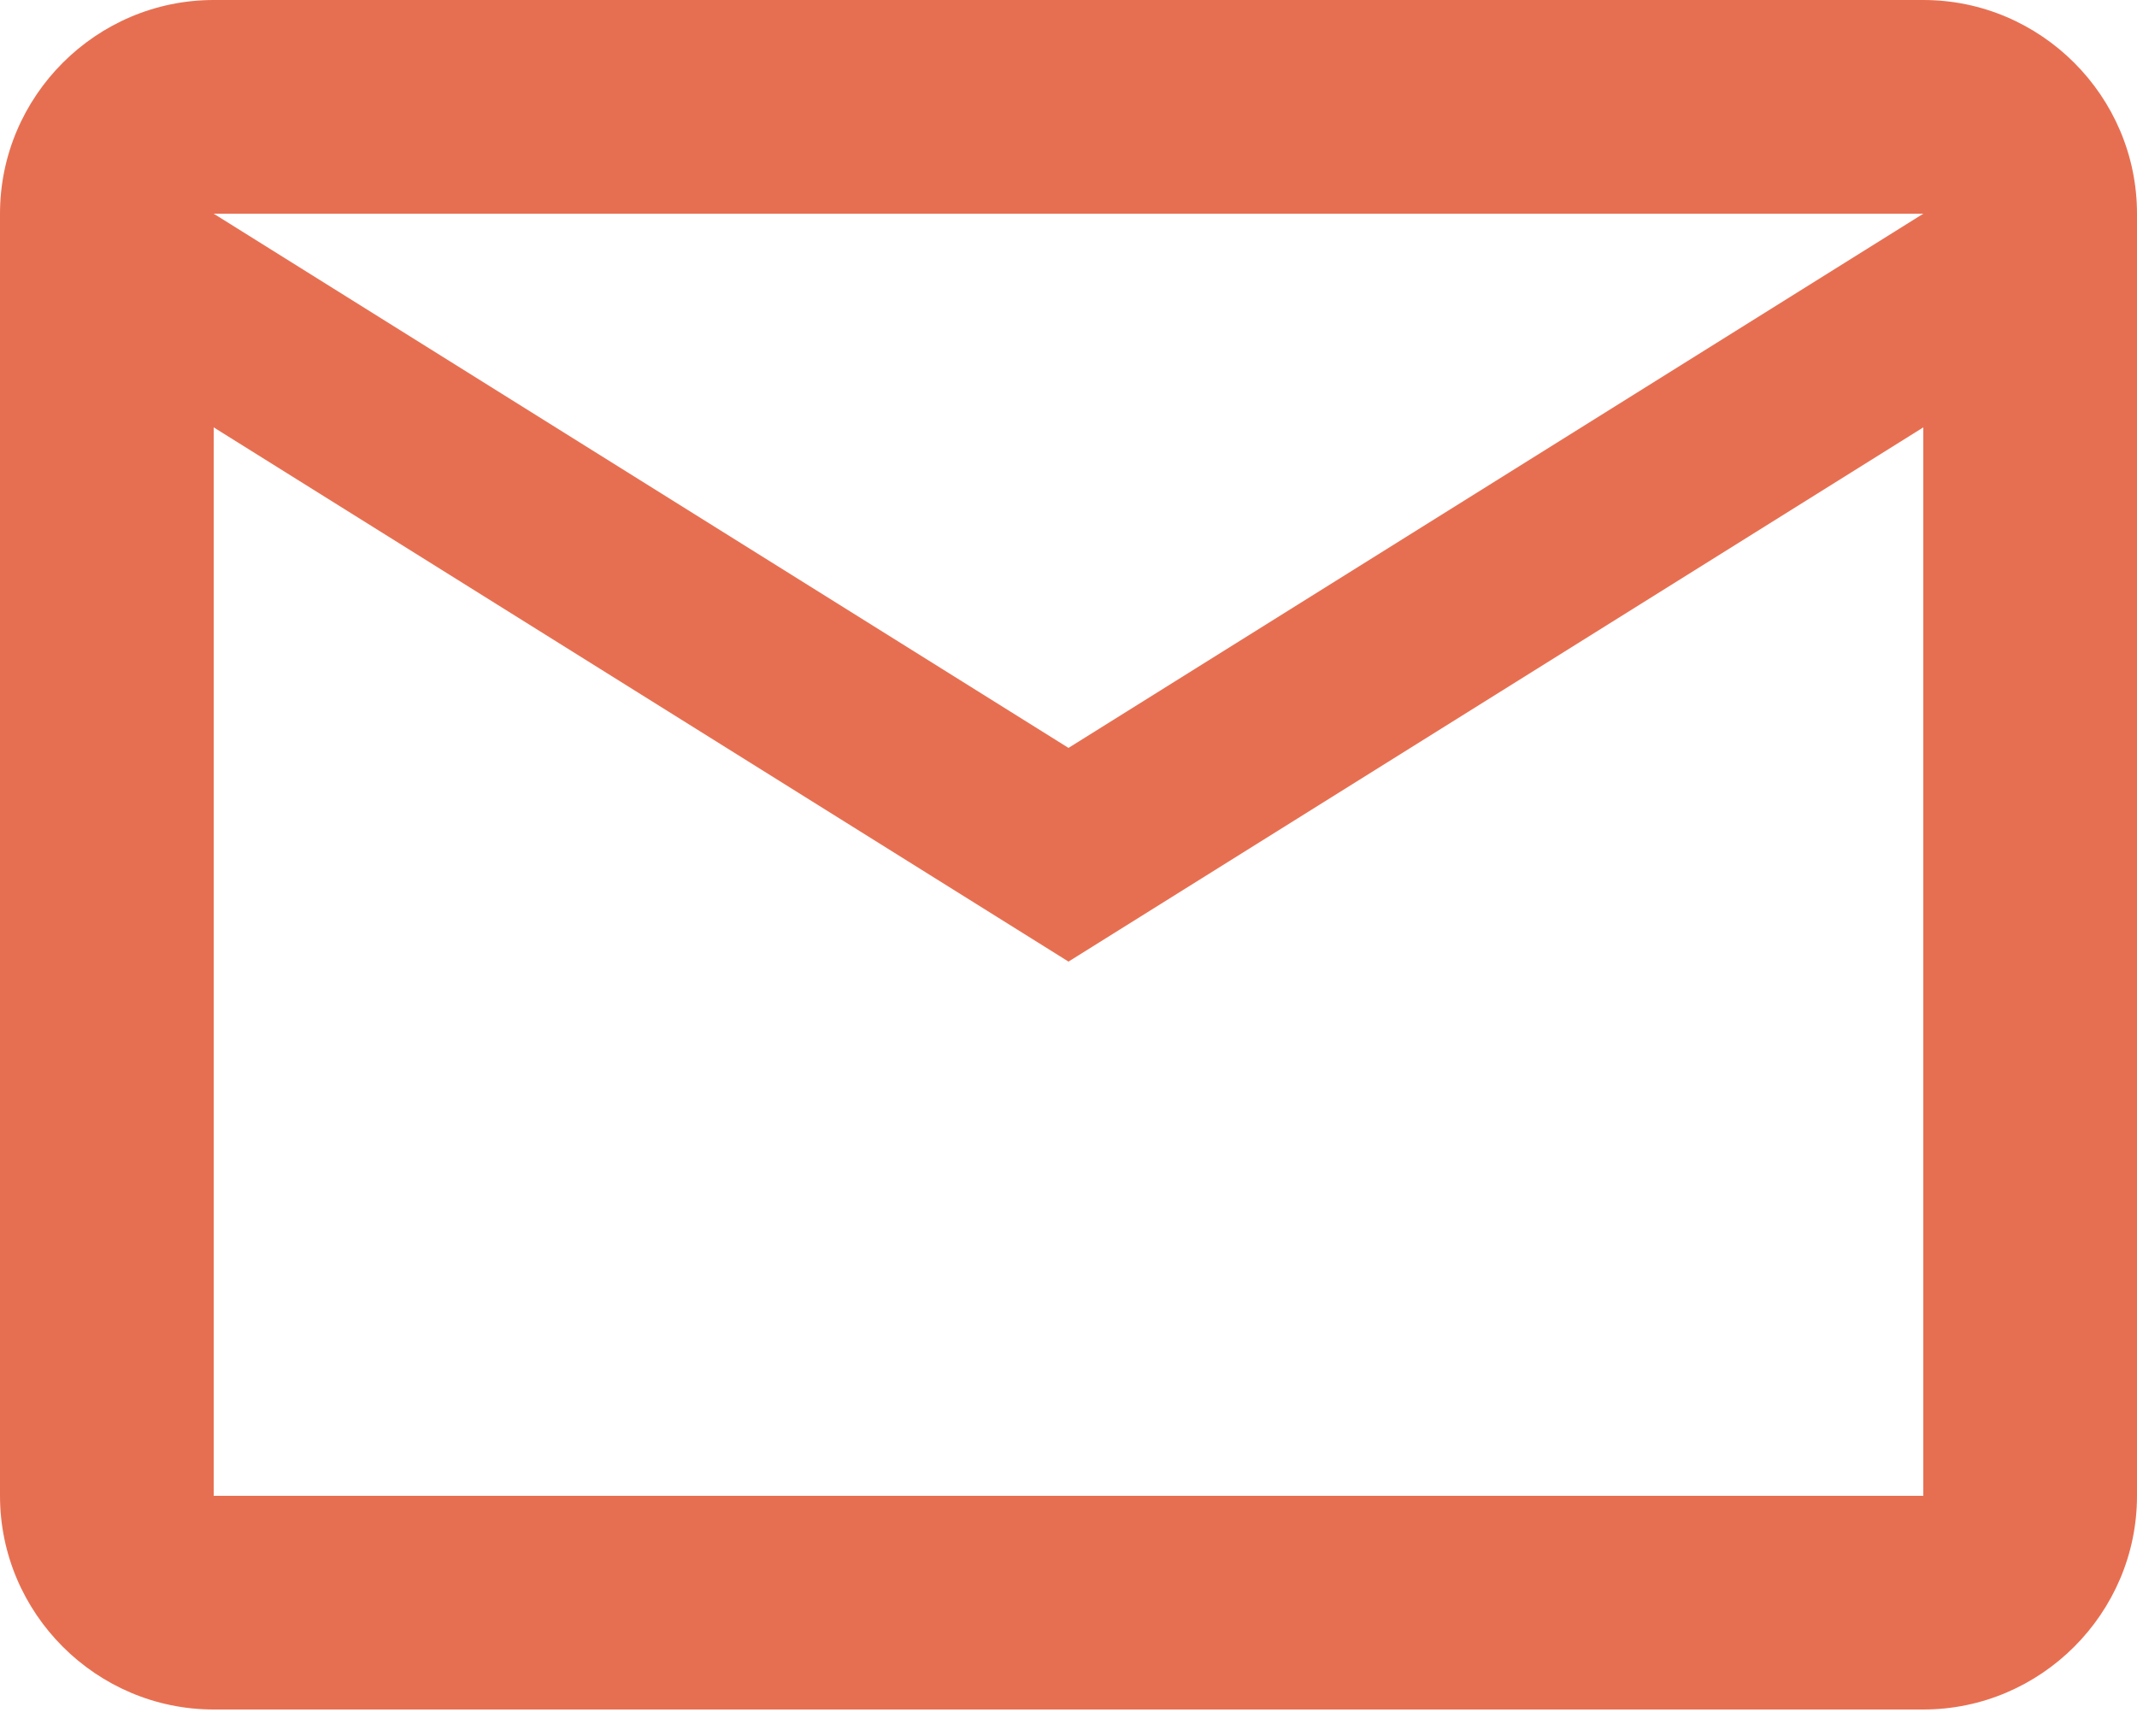 <?xml version="1.0" encoding="utf-8"?>
<svg xmlns="http://www.w3.org/2000/svg" fill="none" height="100%" overflow="visible" preserveAspectRatio="none" style="display: block;" viewBox="0 0 16 13" width="100%">
<path d="M16 1.6C16 0.72 15.28 0 14.4 0H1.6C0.72 0 0 0.72 0 1.6V11.2C0 12.08 0.72 12.8 1.6 12.8H14.4C15.28 12.8 16 12.08 16 11.2V1.6ZM14.4 1.6L8 5.6L1.6 1.6H14.4ZM14.4 11.2H1.6V3.2L8 7.2L14.4 3.2V11.2Z" fill="#E76F51" id="Vector"/>
</svg>